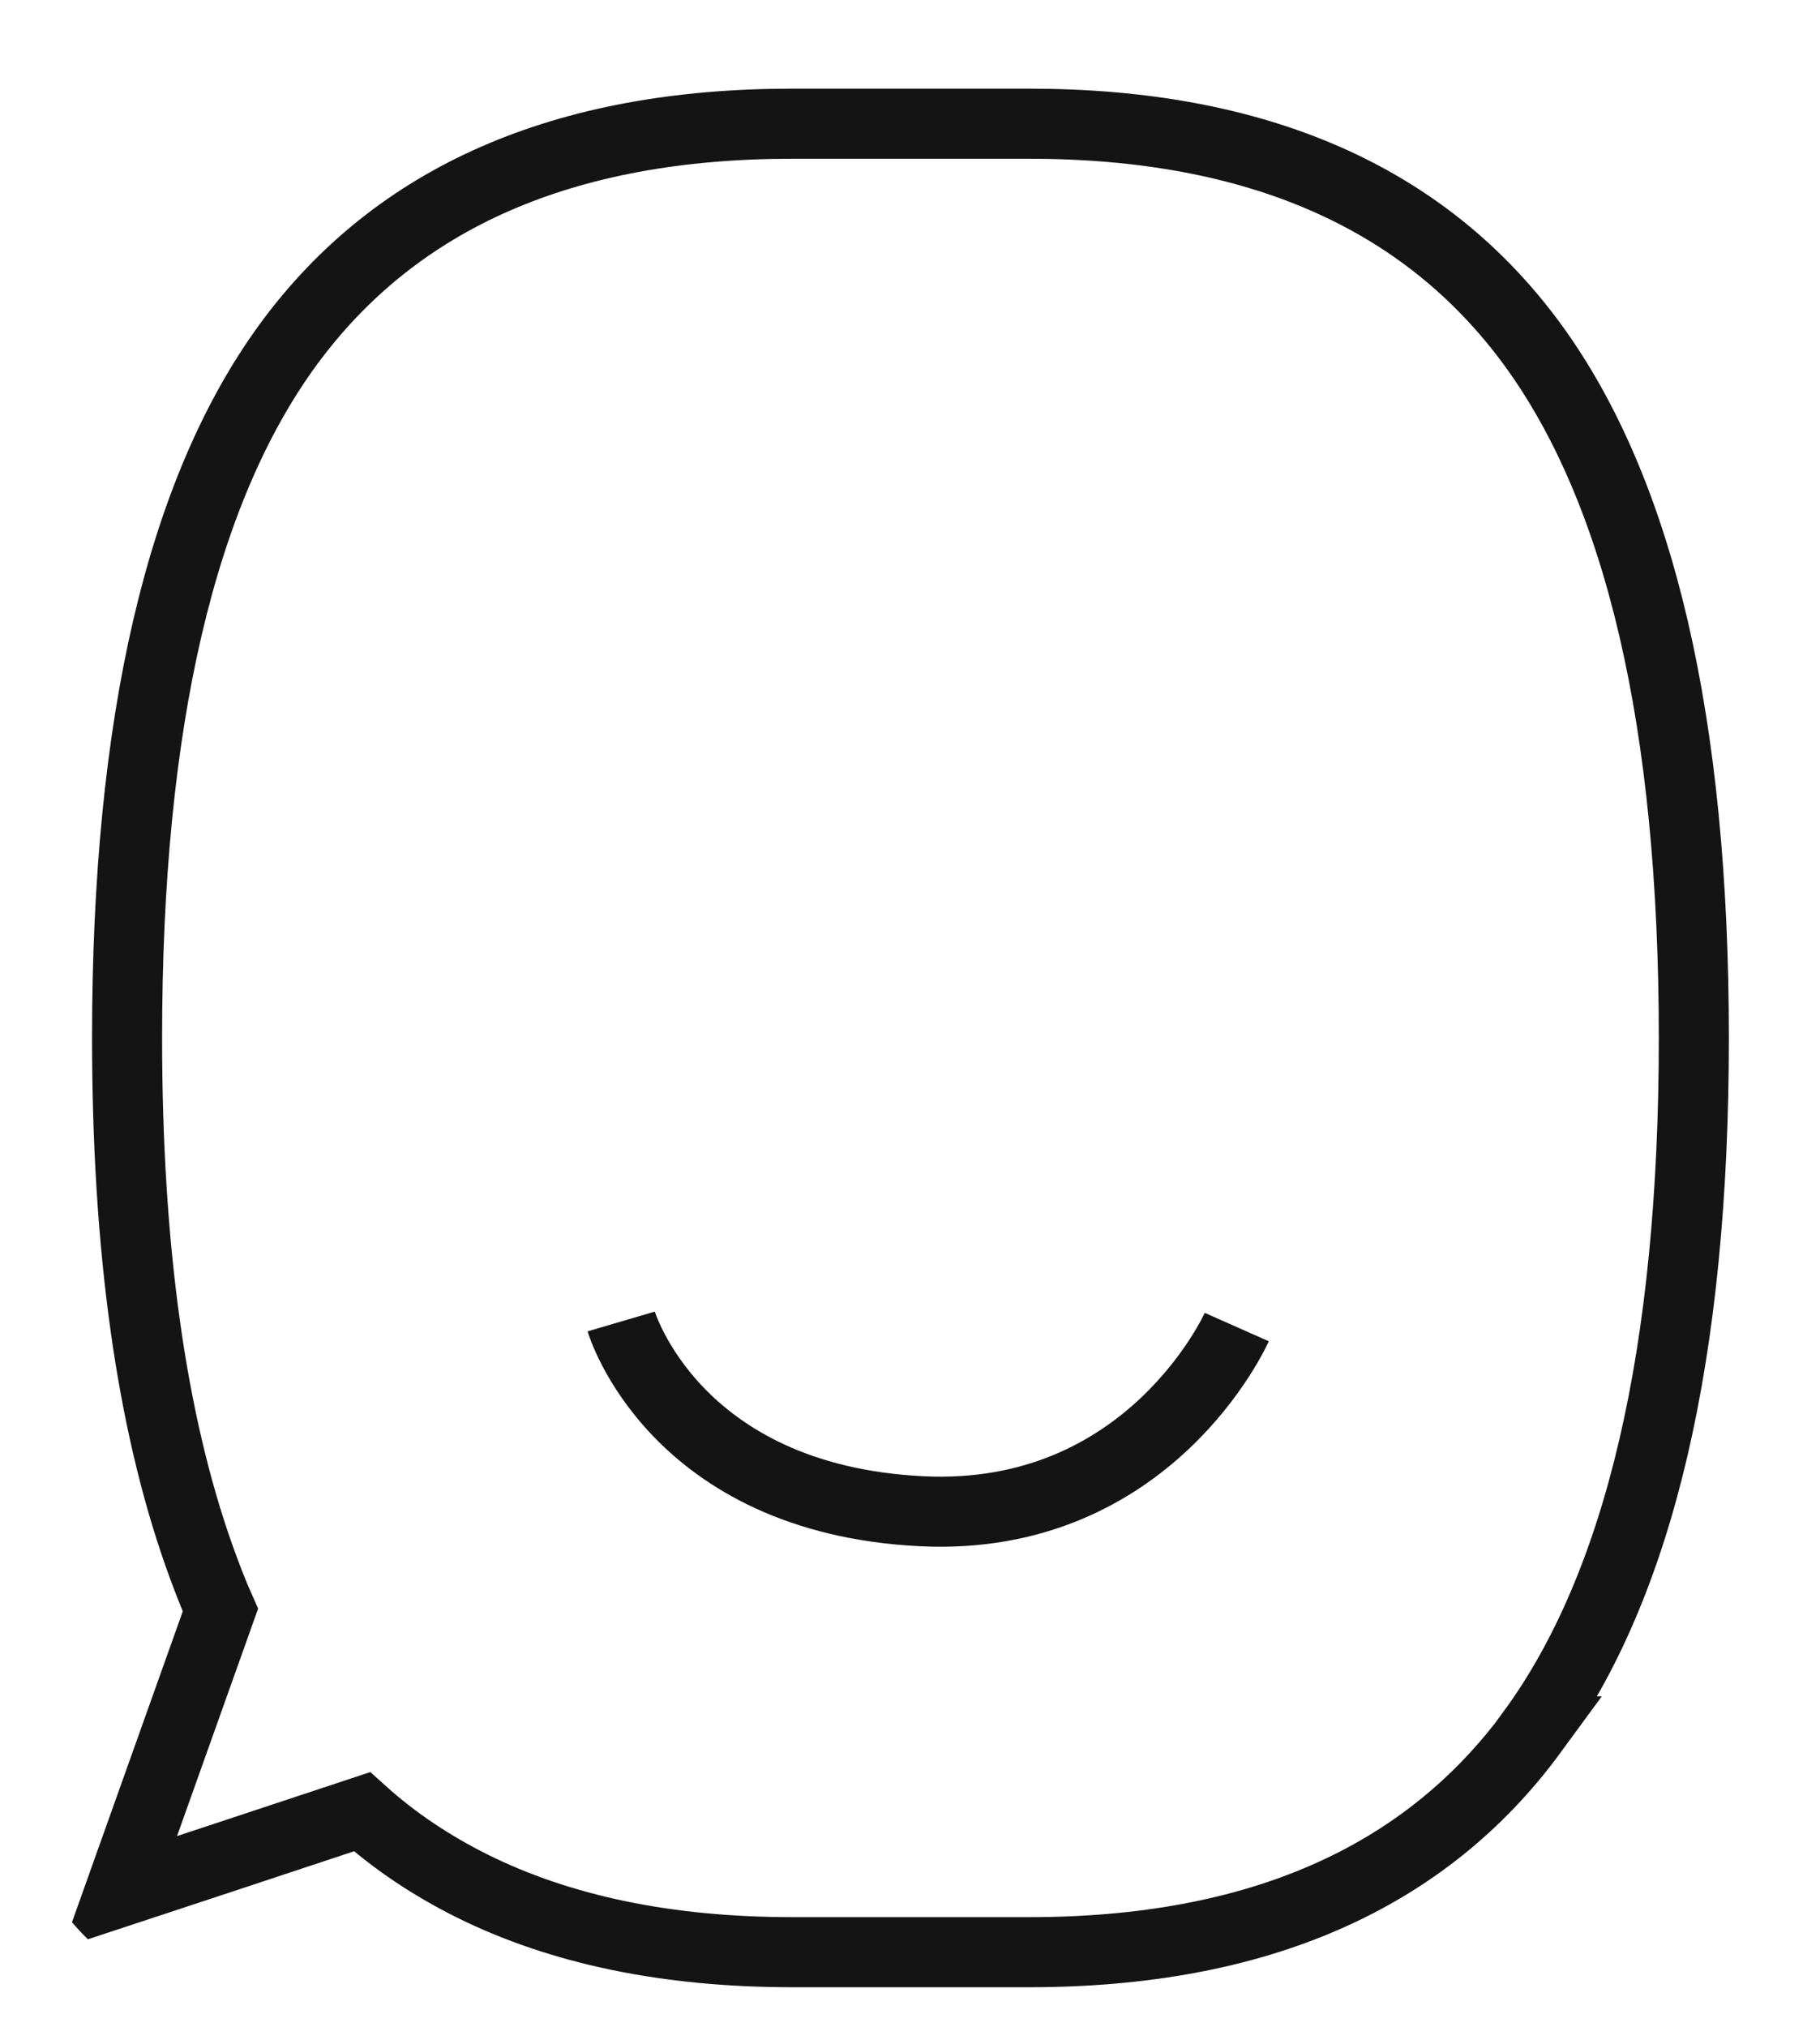 <?xml version="1.0" encoding="UTF-8" standalone="no"?>
<svg xmlns="http://www.w3.org/2000/svg" fill="none" height="835" viewBox="0 0 44 49" width="750">
<g clip-path="url(#clip0_5_52674)">
<path d="M37.058 41.85C34.454 45.405 30.393 47.186 24.883 47.186H19.157C16.131 47.186 13.546 46.648 11.396 45.578C10.425 45.091 9.536 44.502 8.748 43.791L5.324 44.925L2.896 45.726L3.83 43.106L5.324 38.917C5.135 38.494 4.965 38.046 4.801 37.585C3.647 34.312 3.067 30.148 3.067 25.082C3.067 17.466 4.366 11.874 6.97 8.319C9.58 4.764 13.634 2.99 19.151 2.99H24.876C30.393 2.99 34.448 4.771 37.052 8.326C39.656 11.887 40.955 17.472 40.955 25.088C40.955 32.704 39.649 38.295 37.052 41.85H37.058Z" stroke="#141414" stroke-miterlimit="10" stroke-width="1.694"/>
<path d="M15.016 31.941C15.016 31.941 16.277 36.233 22.285 36.528C27.809 36.797 29.902 32.076 29.902 32.076" stroke="#141414" stroke-miterlimit="10" stroke-width="1.694"/>
</g>
<defs>
<clipPath id="clip0_5_52674">
<rect fill="white" height="48" rx="6" width="42.857" x="0.157" y="0.656"/>
</clipPath>
</defs>
</svg>
